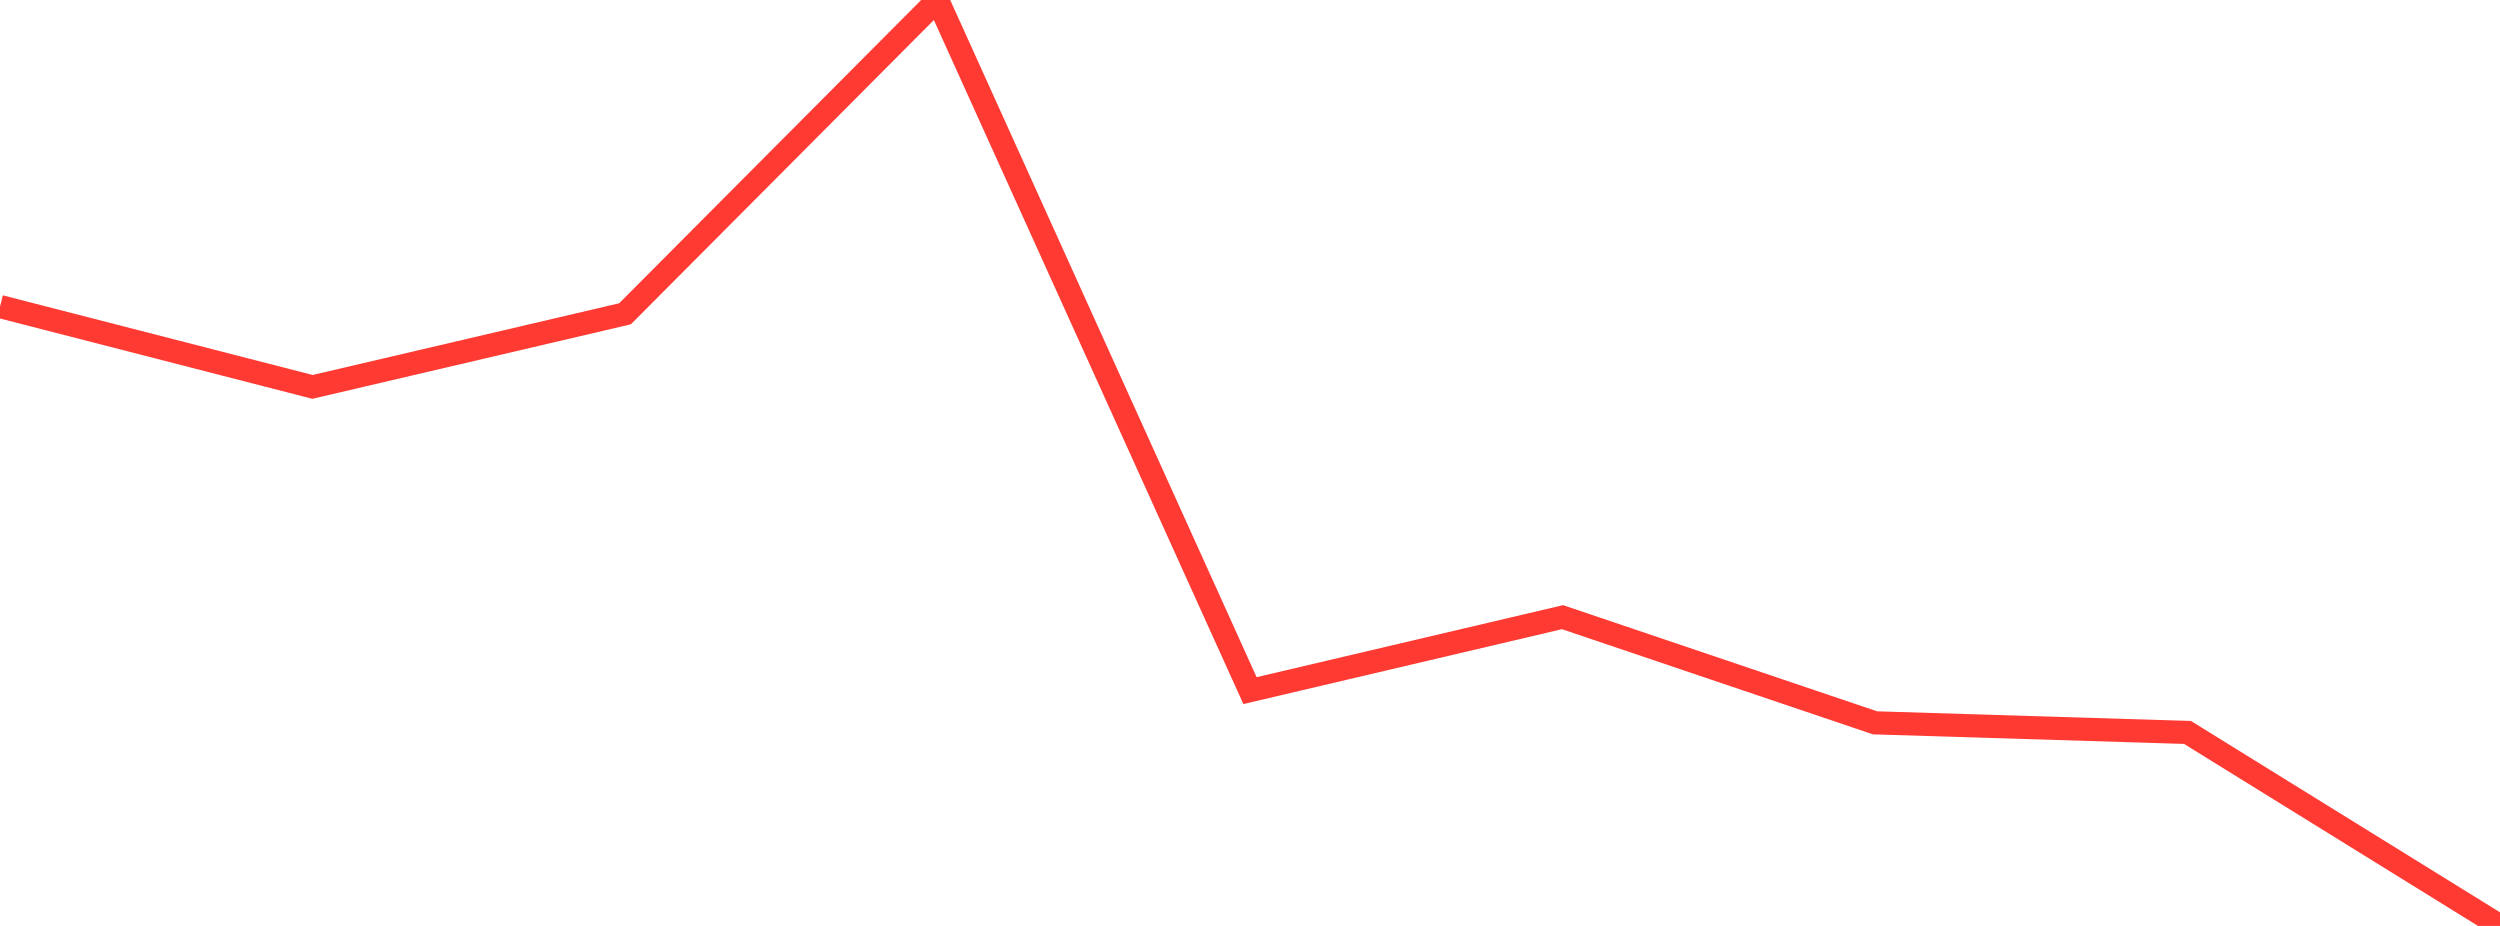 <?xml version="1.0" standalone="no"?>
<!DOCTYPE svg PUBLIC "-//W3C//DTD SVG 1.1//EN" "http://www.w3.org/Graphics/SVG/1.1/DTD/svg11.dtd">

<svg width="135" height="50" viewBox="0 0 135 50" preserveAspectRatio="none" 
  xmlns="http://www.w3.org/2000/svg"
  xmlns:xlink="http://www.w3.org/1999/xlink">


<polyline points="0.0, 16.554 16.875, 20.892 33.75, 16.945 50.625, 0.0 67.5, 37.293 84.375, 33.327 101.25, 39.033 118.125, 39.552 135.0, 50.0" fill="none" stroke="#ff3a33" stroke-width="1.25"/>

</svg>